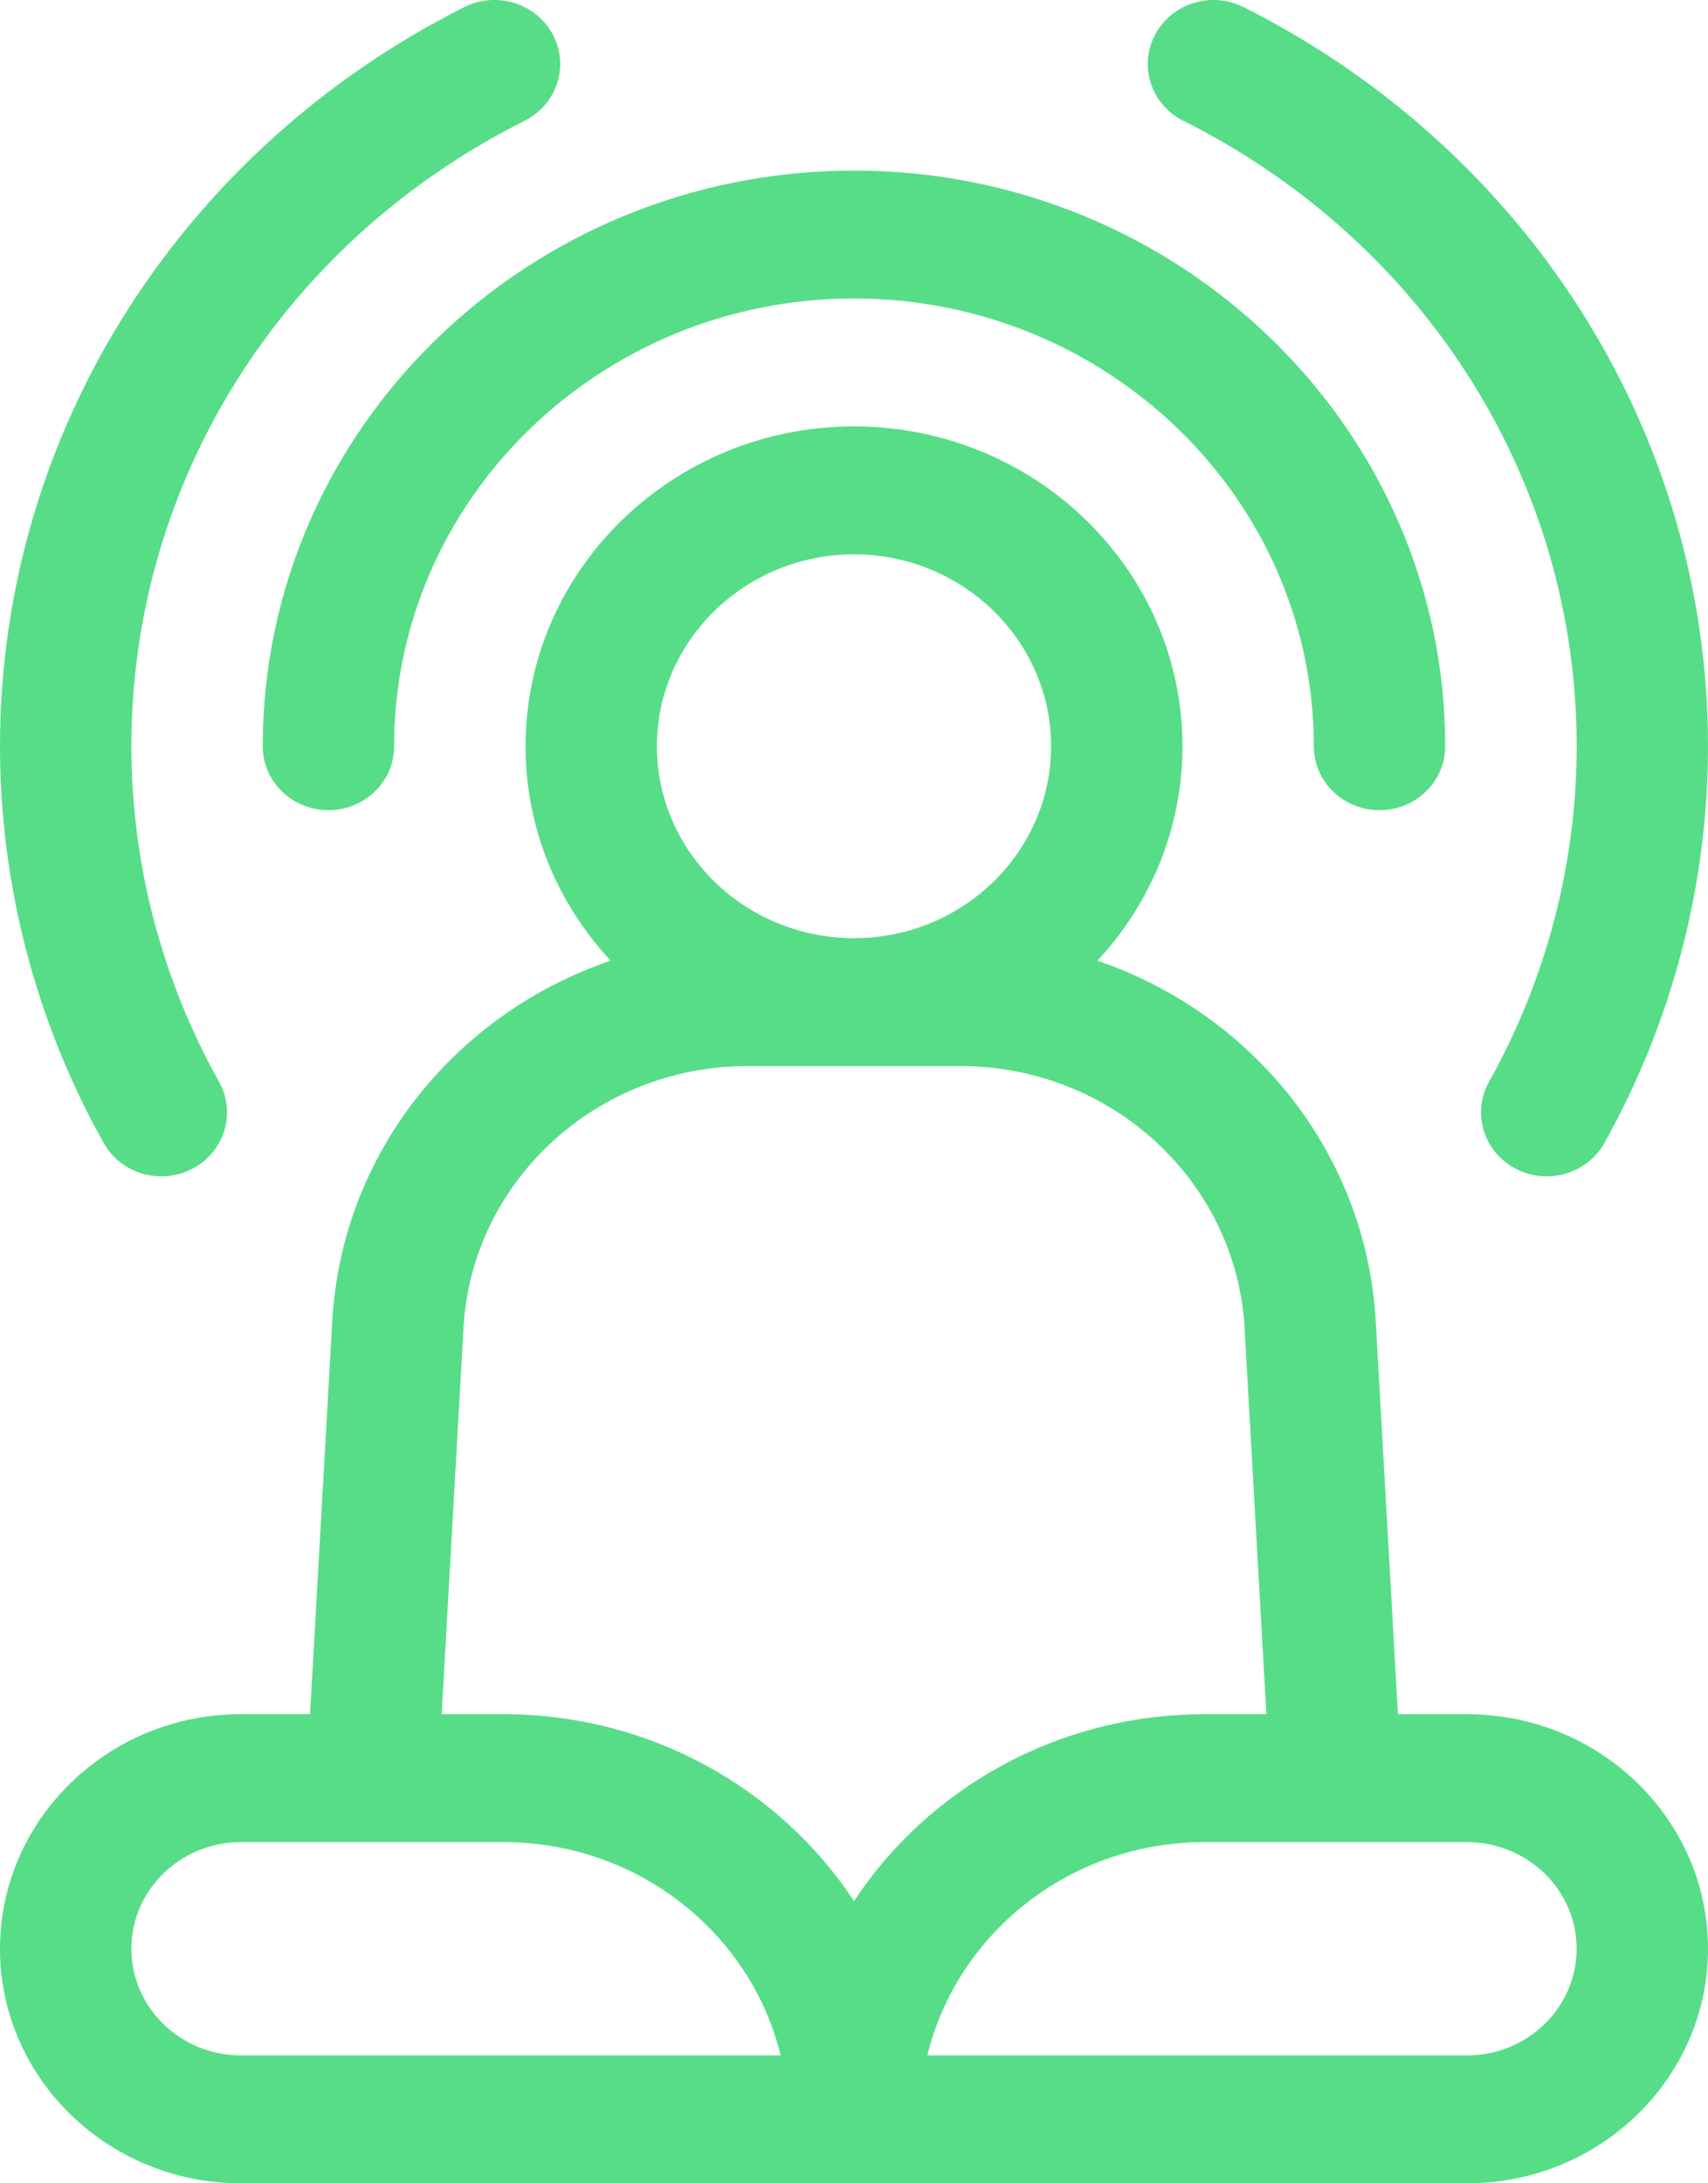 <svg width="36" height="46" viewBox="0 0 36 46" fill="none" xmlns="http://www.w3.org/2000/svg">
<g clip-path="url(#clip0_653_1676)">
<path d="M5.538 15.723C5.538 16.467 6.158 17.07 6.923 17.07C7.687 17.07 8.307 16.467 8.307 15.723C8.307 10.521 12.655 6.289 18 6.289C23.344 6.289 27.692 10.521 27.692 15.723C27.692 16.467 28.312 17.07 29.076 17.07C29.841 17.07 30.461 16.467 30.461 15.723C30.461 9.035 24.871 3.594 18 3.594C11.128 3.594 5.538 9.035 5.538 15.723Z" fill="#57DD88"/>
<path d="M30.923 36.117H29.465L28.997 27.833C28.796 24.291 26.395 21.351 23.13 20.241C24.243 19.045 24.923 17.46 24.923 15.723C24.923 12.008 21.818 8.984 18 8.984C14.182 8.984 11.077 12.008 11.077 15.723C11.077 17.46 11.757 19.045 12.871 20.24C9.605 21.35 7.203 24.29 7.003 27.832L6.535 36.116H5.077C2.277 36.117 0 38.334 0 41.059C0 43.784 2.277 46 5.077 46H30.923C33.723 46 36 43.784 36 41.059C36 38.334 33.723 36.117 30.923 36.117ZM18 11.68C20.29 11.68 22.154 13.494 22.154 15.723C22.154 17.952 20.29 19.766 18 19.766C15.71 19.766 13.846 17.952 13.846 15.723C13.846 13.494 15.71 11.68 18 11.68ZM5.077 43.305C3.804 43.305 2.769 42.297 2.769 41.059C2.769 39.82 3.804 38.812 5.077 38.812H10.615C13.447 38.812 15.827 40.732 16.454 43.305H5.077ZM18 40.053C16.439 37.688 13.712 36.117 10.615 36.117H9.309L9.769 27.98C9.943 24.885 12.575 22.461 15.76 22.461H20.241C23.426 22.461 26.058 24.885 26.232 27.98L26.692 36.117H25.386C22.289 36.117 19.562 37.688 18.001 40.053H18ZM30.923 43.305H19.546C20.173 40.732 22.553 38.812 25.385 38.812H30.923C32.196 38.812 33.231 39.82 33.231 41.059C33.231 42.297 32.196 43.305 30.923 43.305Z" fill="#57DD88"/>
<path d="M24.944 2.546C30.055 5.109 33.232 10.159 33.232 15.723C33.232 18.19 32.593 20.634 31.385 22.791C31.019 23.445 31.267 24.263 31.938 24.62C32.609 24.976 33.45 24.735 33.816 24.082C35.245 21.53 36 18.639 36 15.723C36 12.448 35.059 9.252 33.28 6.481C31.553 3.792 29.108 1.603 26.211 0.15C25.532 -0.191 24.696 0.069 24.346 0.731C23.996 1.393 24.263 2.206 24.943 2.547L24.944 2.546Z" fill="#57DD88"/>
<path d="M2.185 24.081C2.55 24.735 3.391 24.976 4.063 24.62C4.734 24.264 4.983 23.444 4.616 22.791C3.408 20.634 2.769 18.189 2.769 15.722C2.769 10.157 5.945 5.108 11.057 2.545C11.736 2.204 12.004 1.391 11.653 0.73C11.302 0.069 10.468 -0.192 9.788 0.149C6.892 1.602 4.447 3.791 2.72 6.48C0.941 9.252 0 12.448 0 15.722C0 18.639 0.755 21.529 2.185 24.081Z" fill="#57DD88"/>
</g>
<defs>
<clipPath id="clip0_653_1676">
<rect width="36" height="46" fill="white"/>
</clipPath>
</defs>
</svg>
